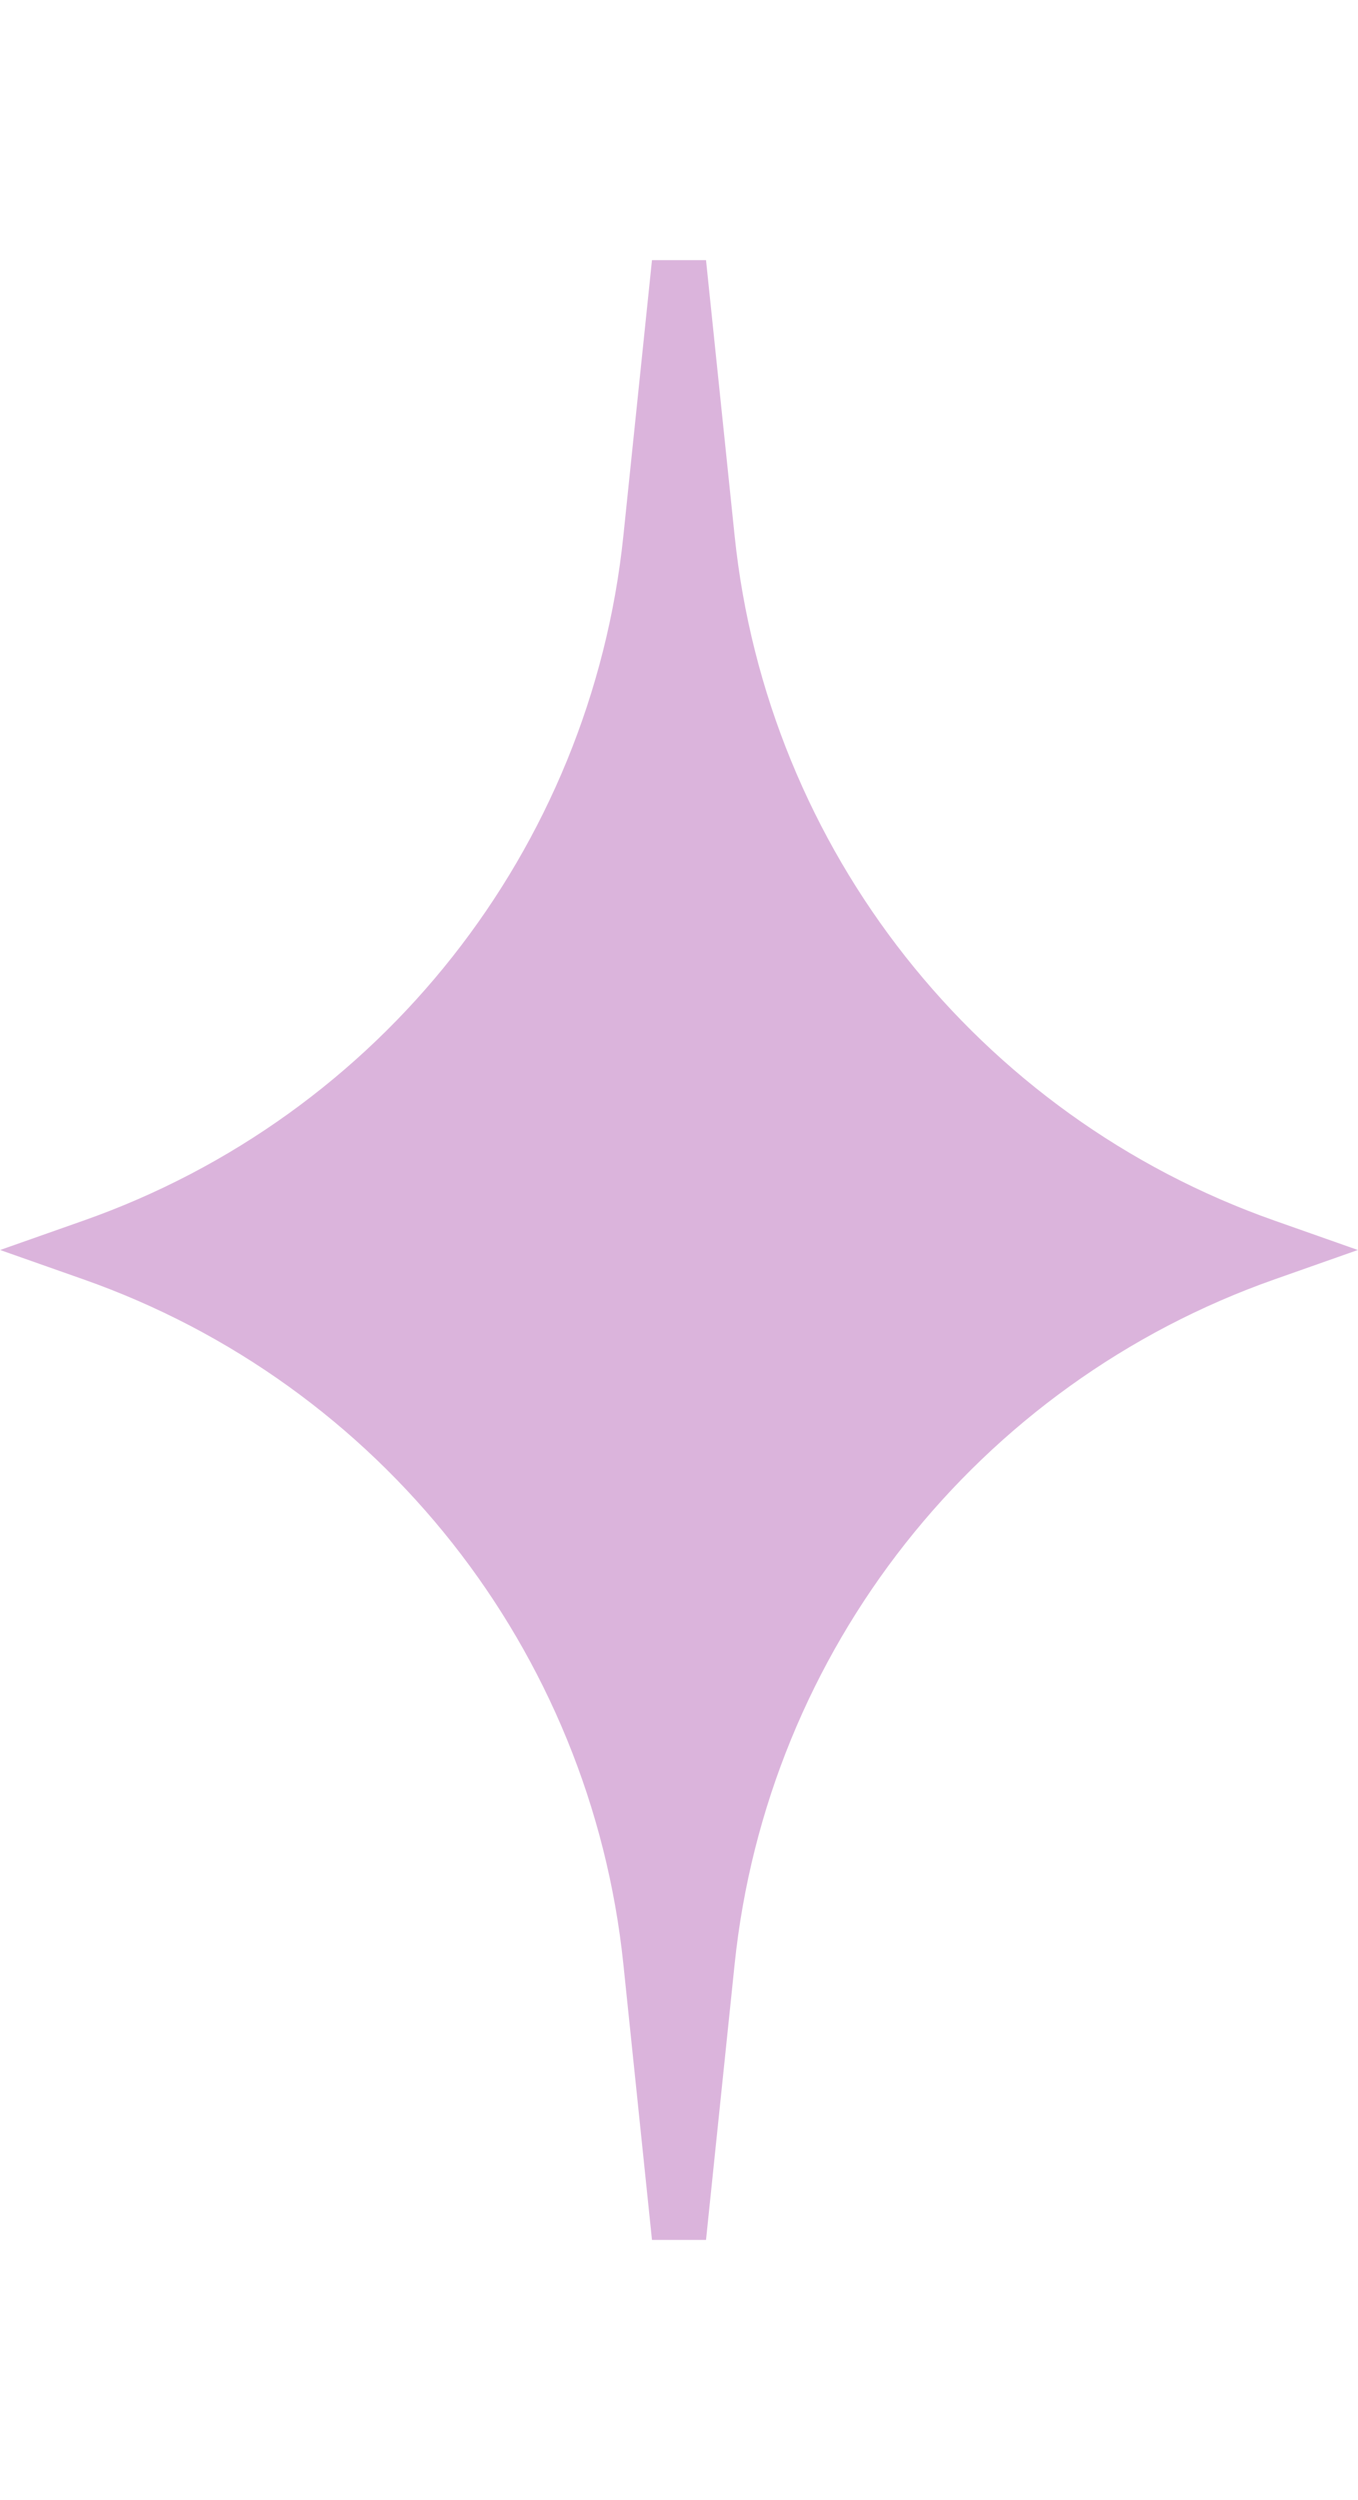 <?xml version="1.0" encoding="UTF-8"?> <svg xmlns="http://www.w3.org/2000/svg" width="25" height="46" viewBox="0 0 25 46" fill="none"> <path d="M1.7 23.068L1.507 23L1.7 22.932C7.353 20.943 11.353 15.873 11.973 9.913L12.5 4.838L13.027 9.913C13.647 15.873 17.647 20.943 23.3 22.932L23.493 23L23.3 23.068C17.647 25.057 13.647 30.127 13.027 36.087L12.5 41.163L11.973 36.087C11.353 30.127 7.353 25.057 1.7 23.068Z" fill="#DBB4DC" stroke="#DBB4DC"></path> </svg> 